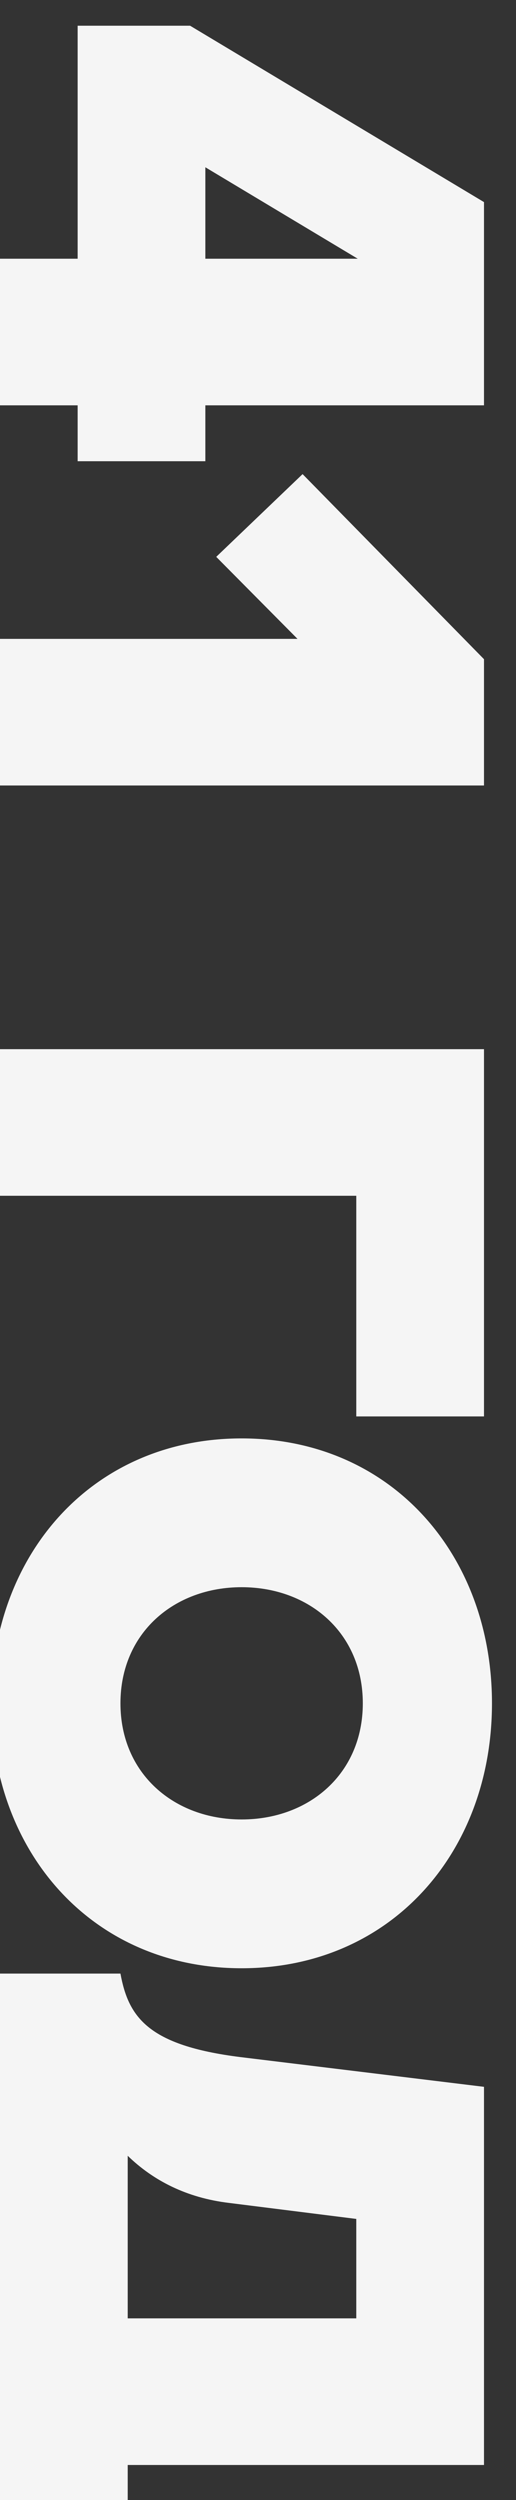 <?xml version="1.0" encoding="UTF-8"?> <svg xmlns="http://www.w3.org/2000/svg" width="32" height="155" viewBox="0 0 32 155" fill="none"><rect x="0" y="0" width="32" height="155" fill="#333333" stroke="none"/> <g clip-path="url(#clip0)"> <path d="M0 25.13H4.815V28.595L12.735 28.595V25.13H30.015V12.53L11.79 1.595L4.815 1.595V16.04H0V25.13ZM12.735 16.04V10.37L22.185 16.04H12.735ZM0 48.699H30.015V40.869L18.765 29.394L13.41 34.524L18.45 39.609H0V48.699ZM0 74.136H22.095V87.816H30.015L30.015 65.046H0V74.136ZM-0.54 105.603C-0.54 114.873 5.76 122.028 14.985 122.028C24.21 122.028 30.51 114.873 30.51 105.603C30.51 96.333 24.21 89.178 14.985 89.178C5.76 89.178 -0.54 96.333 -0.54 105.603ZM7.47 105.603C7.47 101.238 10.8 98.403 14.985 98.403C19.17 98.403 22.5 101.238 22.5 105.603C22.5 109.968 19.17 112.803 14.985 112.803C10.8 112.803 7.47 109.968 7.47 105.603ZM-5.535 122.359V131.449H0V146.344H-5.535V155.434H7.92V152.824H30.015L30.015 129.379L14.895 127.534C9.18 126.814 7.965 125.059 7.47 122.359H-5.535ZM14.22 136.579L22.095 137.569V143.734H7.92V133.654C9.495 135.184 11.565 136.264 14.22 136.579Z" fill="#F5F5F5"></path> </g> <defs> <clipPath id="clip0"> <rect width="32" height="155" fill="white"></rect> </clipPath> </defs> </svg> 